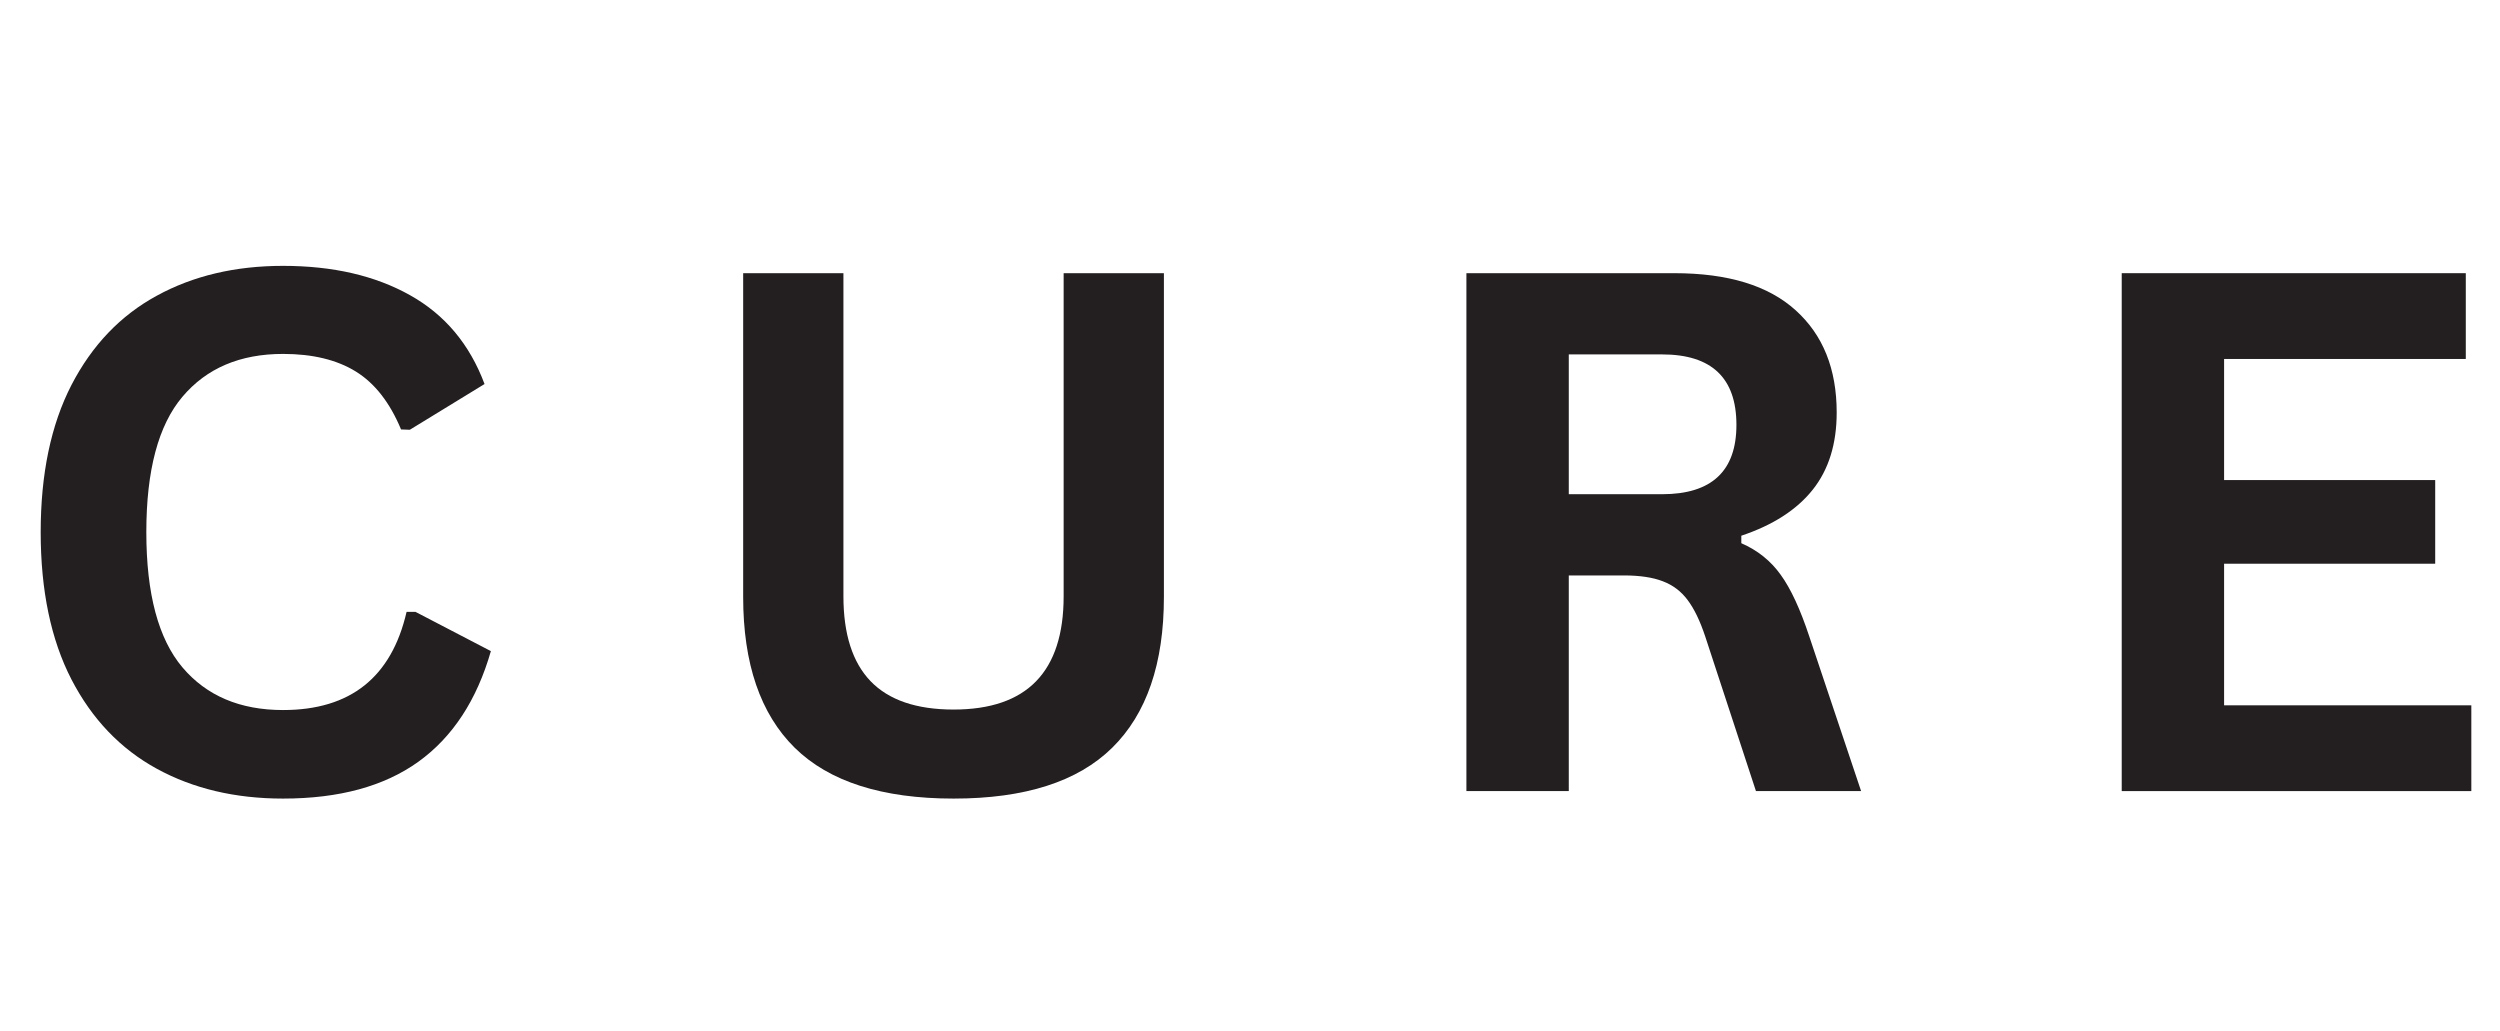 <svg xmlns="http://www.w3.org/2000/svg" xmlns:xlink="http://www.w3.org/1999/xlink" width="320" zoomAndPan="magnify" viewBox="0 0 240 99" height="132" preserveAspectRatio="xMidYMid meet" version="1.0"><defs><g/></defs><g fill="#231f20" fill-opacity="1"><g transform="translate(0, 75.945)"><g><path d="M 27.172 0.719 C 22.586 0.719 18.551 -0.234 15.062 -2.141 C 11.57 -4.047 8.836 -6.906 6.859 -10.719 C 4.891 -14.539 3.906 -19.254 3.906 -24.859 C 3.906 -30.453 4.891 -35.16 6.859 -38.984 C 8.836 -42.805 11.57 -45.664 15.062 -47.562 C 18.551 -49.469 22.586 -50.422 27.172 -50.422 C 31.953 -50.422 36.016 -49.484 39.359 -47.609 C 42.703 -45.742 45.086 -42.898 46.516 -39.078 L 39.344 -34.688 L 38.5 -34.719 C 37.426 -37.301 35.977 -39.156 34.156 -40.281 C 32.332 -41.406 30.004 -41.969 27.172 -41.969 C 23.047 -41.969 19.828 -40.598 17.516 -37.859 C 15.203 -35.129 14.047 -30.797 14.047 -24.859 C 14.047 -18.941 15.203 -14.613 17.516 -11.875 C 19.828 -9.145 23.047 -7.781 27.172 -7.781 C 33.629 -7.781 37.582 -10.922 39.031 -17.203 L 39.891 -17.203 L 47.125 -13.438 C 45.77 -8.719 43.445 -5.176 40.156 -2.812 C 36.875 -0.457 32.547 0.719 27.172 0.719 Z M 27.172 0.719 "/></g></g></g><g fill="#231f20" fill-opacity="1"><g transform="translate(48.764, 75.945)"><g/></g></g><g fill="#231f20" fill-opacity="1"><g transform="translate(65.188, 75.945)"><g><path d="M 26.359 0.719 C 19.504 0.719 14.422 -0.906 11.109 -4.156 C 7.805 -7.414 6.156 -12.242 6.156 -18.641 L 6.156 -49.719 L 15.781 -49.719 L 15.781 -18.703 C 15.781 -15.078 16.648 -12.359 18.391 -10.547 C 20.141 -8.734 22.797 -7.828 26.359 -7.828 C 33.398 -7.828 36.922 -11.453 36.922 -18.703 L 36.922 -49.719 L 46.547 -49.719 L 46.547 -18.641 C 46.547 -12.242 44.891 -7.414 41.578 -4.156 C 38.273 -0.906 33.203 0.719 26.359 0.719 Z M 26.359 0.719 "/></g></g></g><g fill="#231f20" fill-opacity="1"><g transform="translate(117.897, 75.945)"><g/></g></g><g fill="#231f20" fill-opacity="1"><g transform="translate(134.322, 75.945)"><g><path d="M 6.453 0 L 6.453 -49.719 L 26.422 -49.719 C 31.566 -49.719 35.445 -48.531 38.062 -46.156 C 40.688 -43.789 42 -40.52 42 -36.344 C 42 -33.332 41.234 -30.863 39.703 -28.938 C 38.172 -27.008 35.883 -25.535 32.844 -24.516 L 32.844 -23.797 C 34.406 -23.117 35.664 -22.109 36.625 -20.766 C 37.594 -19.43 38.508 -17.453 39.375 -14.828 L 44.344 0 L 34.25 0 L 29.375 -14.859 C 28.875 -16.359 28.312 -17.52 27.688 -18.344 C 27.07 -19.176 26.281 -19.773 25.312 -20.141 C 24.352 -20.516 23.102 -20.703 21.562 -20.703 L 16.281 -20.703 L 16.281 0 Z M 25.234 -28.5 C 29.992 -28.5 32.375 -30.719 32.375 -35.156 C 32.375 -39.664 29.992 -41.922 25.234 -41.922 L 16.281 -41.922 L 16.281 -28.5 Z M 25.234 -28.5 "/></g></g></g><g fill="#231f20" fill-opacity="1"><g transform="translate(180.807, 75.945)"><g/></g></g><g fill="#231f20" fill-opacity="1"><g transform="translate(197.232, 75.945)"><g><path d="M 16.281 -21.828 L 16.281 -8.234 L 40.016 -8.234 L 40.016 0 L 6.453 0 L 6.453 -49.719 L 39.484 -49.719 L 39.484 -41.484 L 16.281 -41.484 L 16.281 -29.859 L 36.547 -29.859 L 36.547 -21.828 Z M 16.281 -21.828 "/></g></g></g></svg>